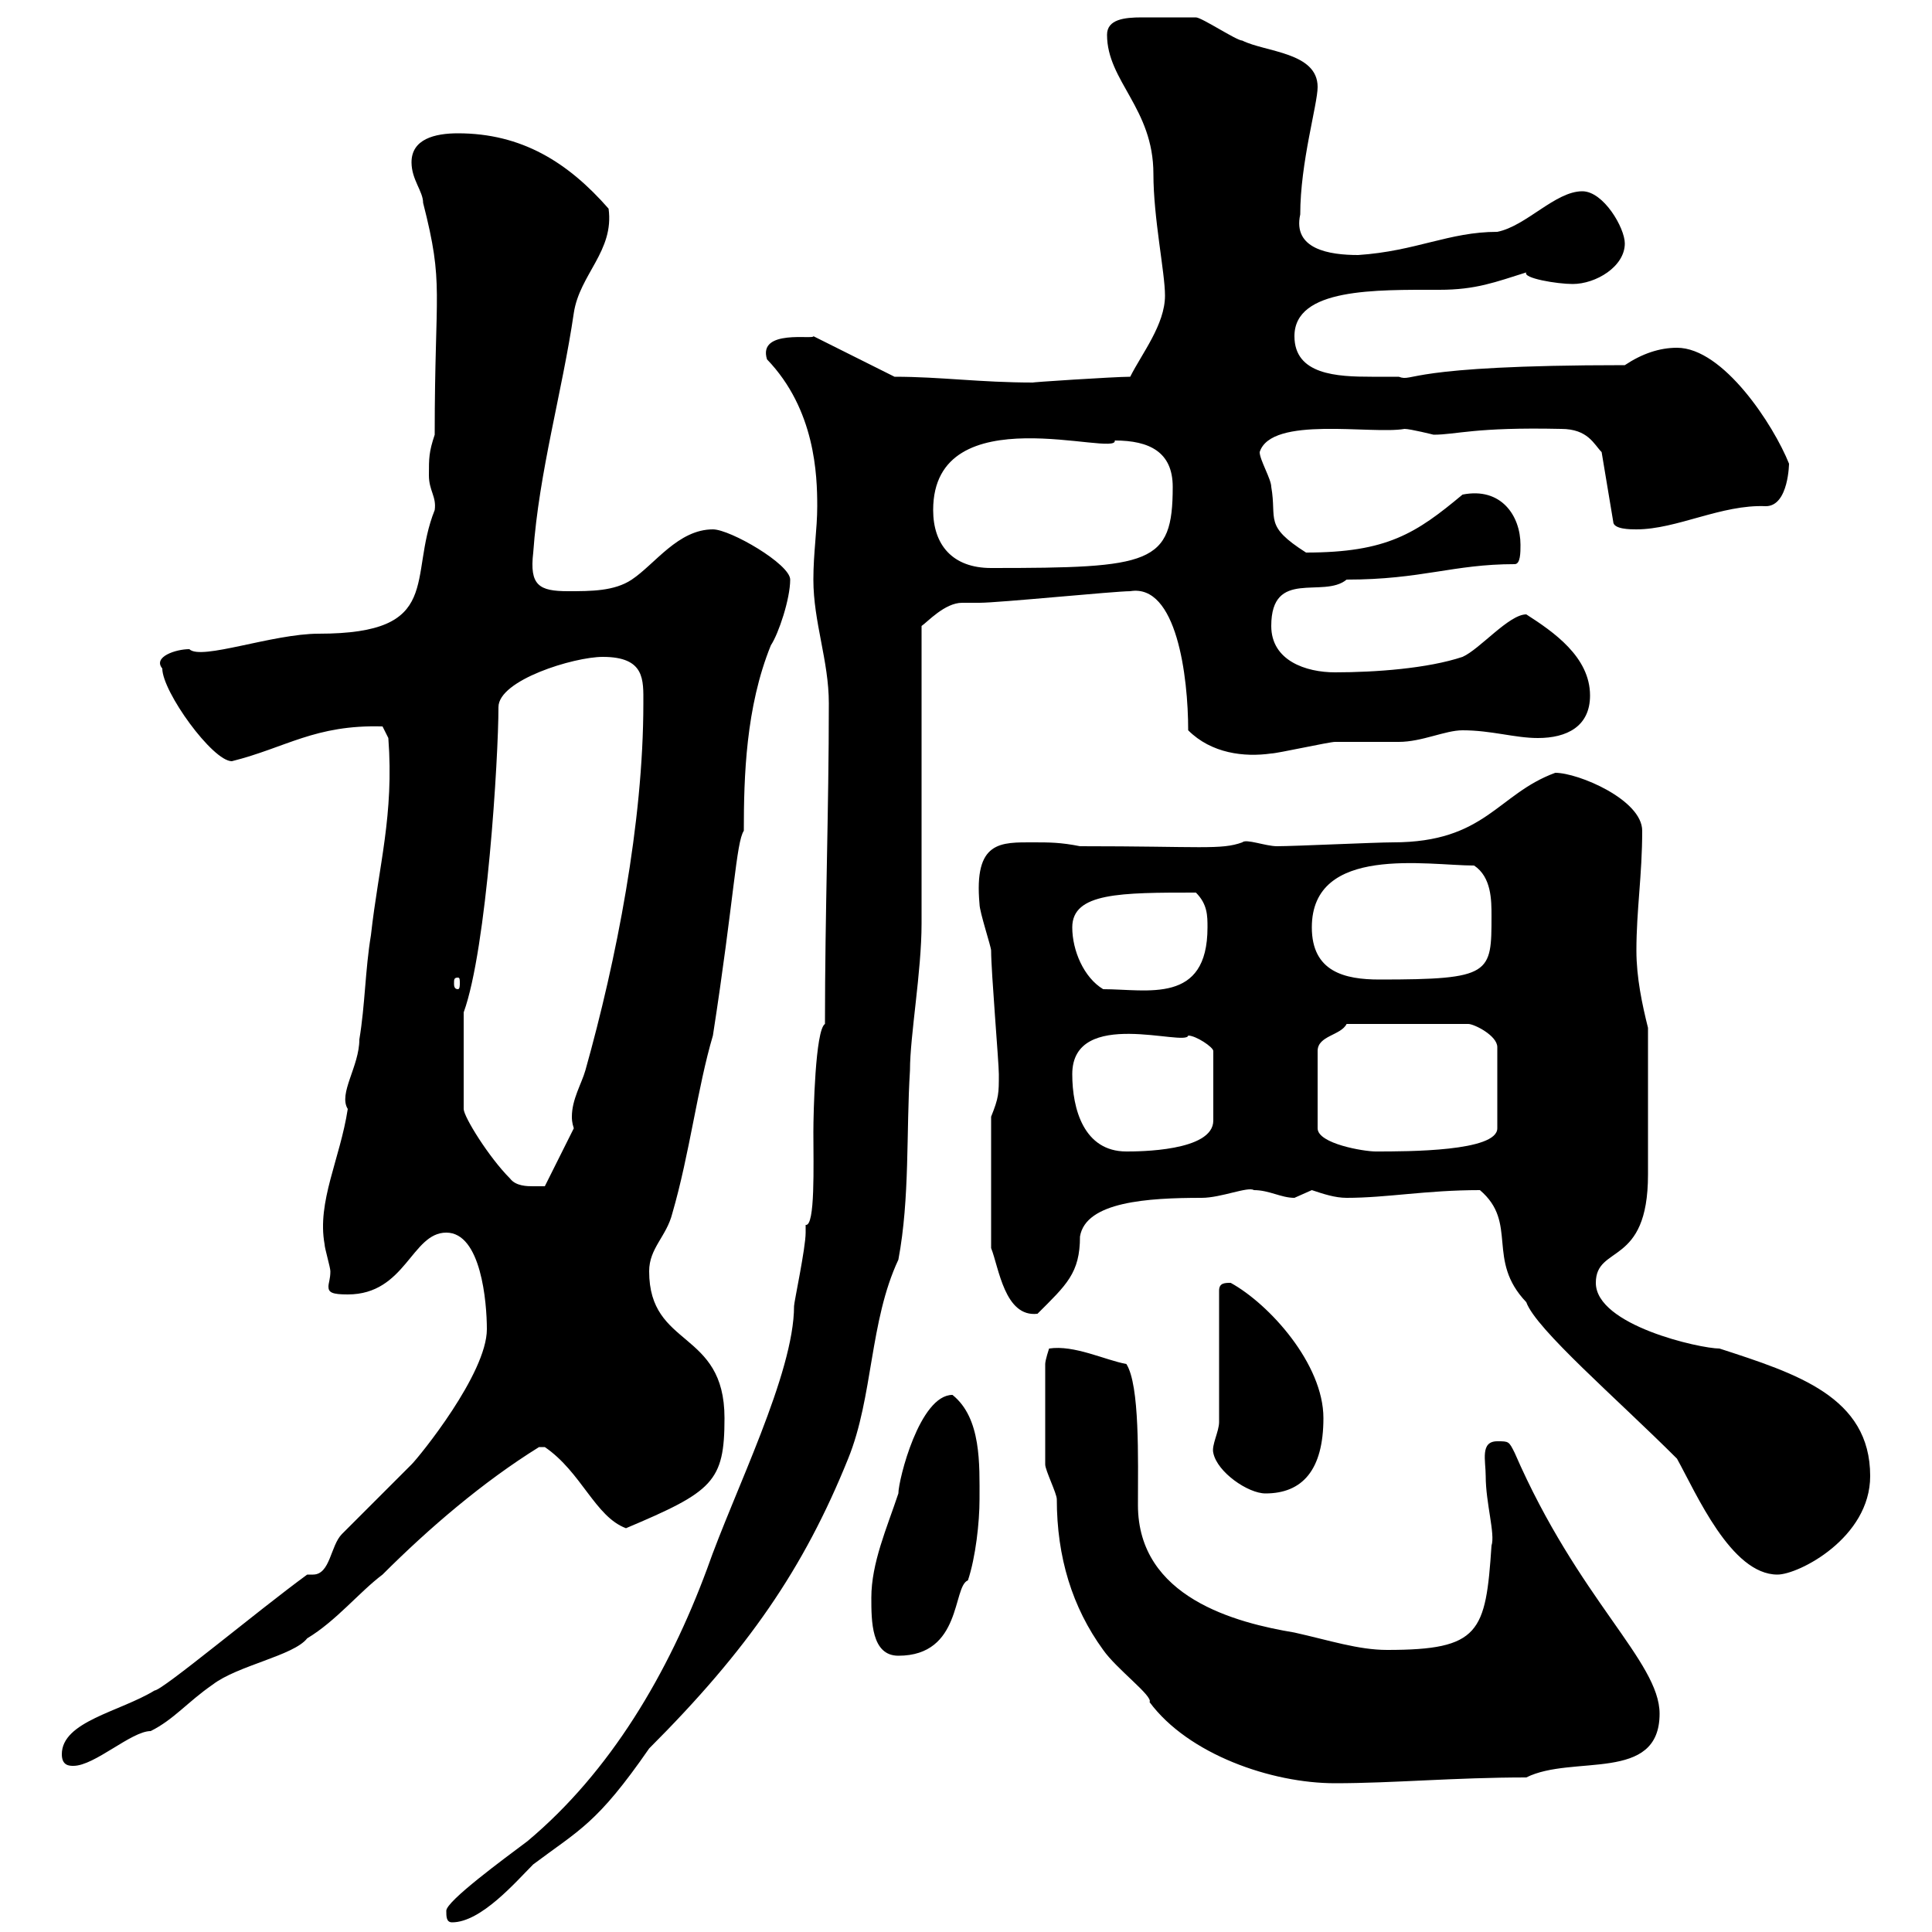<svg xmlns="http://www.w3.org/2000/svg" xmlns:xlink="http://www.w3.org/1999/xlink" width="300" height="300"><path d="M69.30 296.70C69.30 297.60 69.30 298.50 70.20 298.50C74.70 298.50 80.10 292.20 82.80 289.50C90 284.10 92.70 283.20 100.80 271.50C116.10 256.20 124.80 243.60 131.70 226.50C135.60 216.90 135 205.20 139.50 195.60C141.30 186 140.70 175.80 141.30 166.20C141.30 160.80 143.10 150.90 143.10 143.40L143.10 97.20C144 96.60 146.70 93.60 149.40 93.60C150 93.60 151.20 93.60 152.10 93.60C155.10 93.60 173.10 91.80 175.50 91.80C182.70 90.60 184.50 105 184.50 113.40C188.10 117 193.20 117.60 197.40 117C198.30 117 206.40 115.20 207.30 115.20C208.20 115.20 216.30 115.20 217.20 115.20C220.80 115.20 224.40 113.40 227.10 113.40C231.60 113.40 235.20 114.60 238.80 114.60C243.30 114.60 246.90 112.80 246.90 108C246.90 102 241.20 98.10 237 95.40C234.30 95.40 229.80 100.80 227.10 102C221.70 103.80 213.60 104.40 207.30 104.40C202.80 104.40 197.40 102.60 197.40 97.20C197.40 88.20 205.50 93 209.10 90C220.80 90 225.60 87.60 235.20 87.60C236.10 87.60 236.10 85.80 236.10 84.60C236.10 80.10 233.10 75.60 227.10 76.80C219.90 82.80 215.40 85.80 202.80 85.80C196.20 81.60 198.30 80.70 197.40 75.60C197.40 74.40 195.60 71.40 195.60 70.20C197.40 64.50 213 67.50 218.10 66.60C219 66.60 222.60 67.50 222.60 67.50C226.20 67.50 228.90 66.30 242.40 66.60C246.60 66.60 247.50 69 248.70 70.20L250.50 81C250.50 82.20 253.20 82.20 254.10 82.20C260.40 82.20 267.30 78.30 274.20 78.60C277.80 78.60 277.80 71.70 277.80 72C275.40 66 267.60 54 260.40 54C257.70 54 255 54.90 252.30 56.70C217.80 56.70 219.60 59.40 217.20 58.50C216 58.50 214.50 58.50 213 58.50C207.60 58.50 201 58.20 201 52.20C201 44.70 213.60 45 223.50 45C229.20 45 232.20 43.80 237 42.30C236.40 43.20 241.80 44.10 244.20 44.10C247.80 44.10 252.30 41.40 252.30 37.80C252.30 35.40 249 29.70 245.70 29.70C241.50 29.70 237 35.10 232.50 36C225 36 219.90 39 210.90 39.60C206.40 39.60 200.70 38.70 201.90 33.30C201.90 25.20 204.60 16.20 204.60 13.50C204.60 8.10 196.50 8.10 192.90 6.30C192 6.30 186.60 2.70 185.70 2.70C183.90 2.70 180.30 2.70 177.30 2.70C174.60 2.70 171.90 3 171.90 5.40C171.90 12.60 179.10 16.80 179.10 27C179.10 33.90 180.90 42.30 180.90 45.90C180.90 50.40 177.30 54.90 175.50 58.50C173.10 58.50 159.30 59.40 160.50 59.40C152.10 59.40 146.10 58.50 138.90 58.50L126.30 52.20C126.60 52.80 117.60 51 119.10 55.80C126.60 63.60 126.90 73.80 126.90 78.60C126.90 82.20 126.30 85.80 126.30 90C126.30 96.60 128.70 102.60 128.70 109.20C128.70 126 128.10 141.60 128.10 159C126.60 159.90 126.30 172.80 126.30 175.80C126.30 180.90 126.60 190.50 125.10 190.20C125.10 190.20 125.10 191.40 125.10 191.40C125.10 193.80 123.30 202.20 123.30 202.80C123.30 213.30 114 231.60 109.80 243.60C103.80 259.80 94.80 275.10 81.90 285.90C78.30 288.60 69.30 295.20 69.30 296.70ZM162.30 227.40C162.30 228.30 164.10 231.90 164.10 232.80C164.10 241.80 166.50 249.60 171.30 256.20C173.40 259.20 179.10 263.40 178.50 264.30C184.50 272.40 197.40 276.90 207.30 276.90C216.30 276.90 225.90 276 237 276C244.20 272.40 257.70 276.90 257.70 266.10C257.70 258 245.10 248.40 235.20 225.60C234.30 223.80 234.30 223.80 232.50 223.80C229.80 223.80 230.70 226.80 230.70 229.20C230.70 233.40 232.20 238.20 231.60 240C230.70 253.50 229.80 256.20 215.40 256.20C210.90 256.20 206.40 254.70 201 253.50C192 252 176.70 248.10 176.70 233.70C176.70 226.50 177 215.10 174.90 211.80C171.60 211.20 166.80 208.80 162.90 209.40C162.90 209.40 162.30 211.20 162.30 211.80ZM9.60 272.40C9.60 274.20 10.80 274.20 11.40 274.20C14.70 274.20 20.40 268.80 23.40 268.80C27 267 29.10 264.30 33 261.60C36.90 258.60 45.60 257.10 47.70 254.40C52.20 251.70 55.80 247.20 59.40 244.50C66.60 237.30 75 230.10 83.70 224.70C83.70 224.70 83.70 224.70 84.60 224.70C90.30 228.60 92.40 235.50 97.20 237.30C110.70 231.60 112.50 230.10 112.50 220.20C112.50 206.40 100.80 209.40 100.80 197.40C100.80 193.80 103.50 192 104.40 188.40C107.10 179.10 108.30 168.90 110.70 160.80C114 139.50 114.30 130.80 115.50 129C115.50 120.60 115.80 109.80 119.70 100.20C120.90 98.40 122.70 93 122.70 90C122.70 87.60 113.40 82.20 110.70 82.20C105.30 82.20 101.70 87.60 98.10 90C95.40 91.80 91.80 91.80 88.20 91.80C83.70 91.80 82.20 90.90 82.80 85.80C83.70 73.20 87.30 60.90 89.10 48.60C90 42.60 95.40 39 94.50 32.40C88.20 25.20 81 20.70 71.10 20.70C67.50 20.70 63.90 21.60 63.90 25.20C63.90 27.90 65.70 29.70 65.70 31.50C69 44.40 67.50 44.70 67.50 67.50C66.60 70.20 66.60 71.10 66.60 73.80C66.60 76.20 67.80 77.10 67.50 79.20C63.30 89.70 69 98.40 49.50 98.40C42.30 98.40 31.20 102.60 29.40 100.80C27.30 100.80 23.70 102 25.20 103.80C25.20 107.40 33 118.20 36 118.20C44.40 116.10 48.90 112.50 59.40 112.80L60.30 114.60C61.20 126.60 58.80 134.40 57.60 145.20C56.70 150.60 56.70 156 55.80 161.40C55.80 165.60 52.50 169.80 54 172.20C52.80 180 49.20 186.60 50.40 193.20C50.40 193.80 51.30 196.80 51.30 197.40C51.30 198.60 51 199.20 51 199.80C51 200.70 51.60 201 54 201C63 201 63.90 191.40 69.30 191.40C74.70 191.40 75.60 202.20 75.60 206.40C75.60 213.30 65.10 226.20 63.90 227.40C63 228.30 54 237.30 53.10 238.20C51.30 240 51.30 244.50 48.60 244.50C48 244.50 47.70 244.50 47.70 244.50C39.90 250.20 25.20 262.50 24 262.50C18.60 265.80 9.60 267.30 9.60 272.40ZM135.30 248.10C135.30 251.70 135.30 257.10 139.50 257.10C149.40 257.10 147.90 246.30 150.30 245.40C151.50 241.80 152.10 236.40 152.10 232.80C152.10 227.40 152.40 220.20 147.90 216.60C142.80 216.60 139.50 229.80 139.50 231.90C137.70 237.30 135.30 242.70 135.30 248.10ZM260.40 226.50C263.40 231.90 268.80 244.50 276 244.50C279.30 244.50 290.40 238.80 290.40 229.20C290.40 216.90 279 213.30 267 209.40C264 209.40 247.80 205.80 247.80 199.20C247.80 193.20 255.90 196.80 255.90 182.40C255.90 179.10 255.90 174 255.90 159.60C255 156 254.10 151.80 254.10 147.60C254.10 141.30 255 135.90 255 129C255 124.20 245.10 120 241.50 120C232.50 123.30 230.70 130.80 216.30 130.80C213.60 130.80 201 131.40 198.30 131.40C196.50 131.40 193.50 130.20 192.90 130.80C189.60 132 186.60 131.40 167.70 131.40C164.70 130.80 162.90 130.80 160.50 130.80C155.40 130.80 151.20 130.50 152.10 140.40C152.10 141.60 153.90 147 153.90 147.60C153.90 150.90 155.10 165 155.10 166.80C155.10 169.80 155.10 170.40 153.90 173.40L153.90 193.80C155.10 196.80 156 204.60 161.10 204C165.60 199.50 167.70 197.70 167.70 192C168.60 186.60 178.20 186 186.60 186C189.60 186 193.80 184.20 194.70 184.80C197.10 184.80 198.90 186 201 186C201 186 203.70 184.80 203.70 184.80C205.50 185.40 207.30 186 209.10 186C215.40 186 221.40 184.80 229.80 184.80C235.80 189.90 230.70 195.60 237 202.20C238.50 206.40 251.10 217.20 260.40 226.50ZM188.40 225.60C189 228.60 193.80 231.90 196.50 231.90C202.20 231.90 205.50 228.30 205.50 220.20C205.50 211.80 197.10 202.50 191.10 199.20C190.20 199.20 189.30 199.20 189.30 200.40L189.30 220.80C189.30 222.30 188.10 224.40 188.40 225.60ZM79.20 183C75.90 179.70 72 173.40 72 172.20L72 157.20C75.60 147.30 77.40 117.60 77.40 109.80C77.40 105.60 89.10 102 93.60 102C100.20 102 99.90 105.60 99.90 109.20C99.90 127.80 95.70 149.10 90.90 166.20C90.30 168.30 88.80 170.70 88.80 173.40C88.80 173.70 88.80 174.30 89.10 175.20L84.60 184.20C84.60 184.20 83.70 184.20 82.80 184.20C81.90 184.20 80.10 184.20 79.20 183ZM166.50 166.80C166.50 156.30 184.20 162.60 184.50 160.80C185.70 160.80 188.40 162.60 188.40 163.20L188.40 174C188.40 178.80 176.70 178.80 174.90 178.80C168.30 178.80 166.50 172.20 166.50 166.80ZM209.10 159L228 159C228.90 159 232.50 160.80 232.50 162.60L232.50 175.20C232.50 178.80 218.70 178.80 213.60 178.80C211.80 178.80 204.60 177.60 204.60 175.20L204.60 163.20C204.60 160.80 208.20 160.80 209.10 159ZM166.50 144C166.50 138.60 174 138.60 185.70 138.60C187.50 140.40 187.50 142.20 187.50 144C187.50 156 178.20 153.60 171.30 153.60C168.30 151.80 166.50 147.60 166.50 144ZM71.10 151.80C71.40 151.80 71.40 152.10 71.40 152.70C71.40 153 71.40 153.60 71.10 153.60C70.50 153.60 70.50 153 70.50 152.70C70.50 152.10 70.50 151.80 71.10 151.80ZM203.70 144C203.70 131.10 221.70 134.40 228.90 134.40C231.60 136.20 231.60 139.80 231.60 142.20C231.60 151.20 231.60 152.10 214.20 152.10C208.80 152.10 203.70 150.90 203.70 144ZM144.90 79.20C144.90 61.20 173.70 71.10 173.10 68.40C178.50 68.40 182.10 70.20 182.10 75.60C182.10 87.60 178.80 88.20 153.90 88.20C147.90 88.20 144.90 84.60 144.90 79.20Z"/></svg>